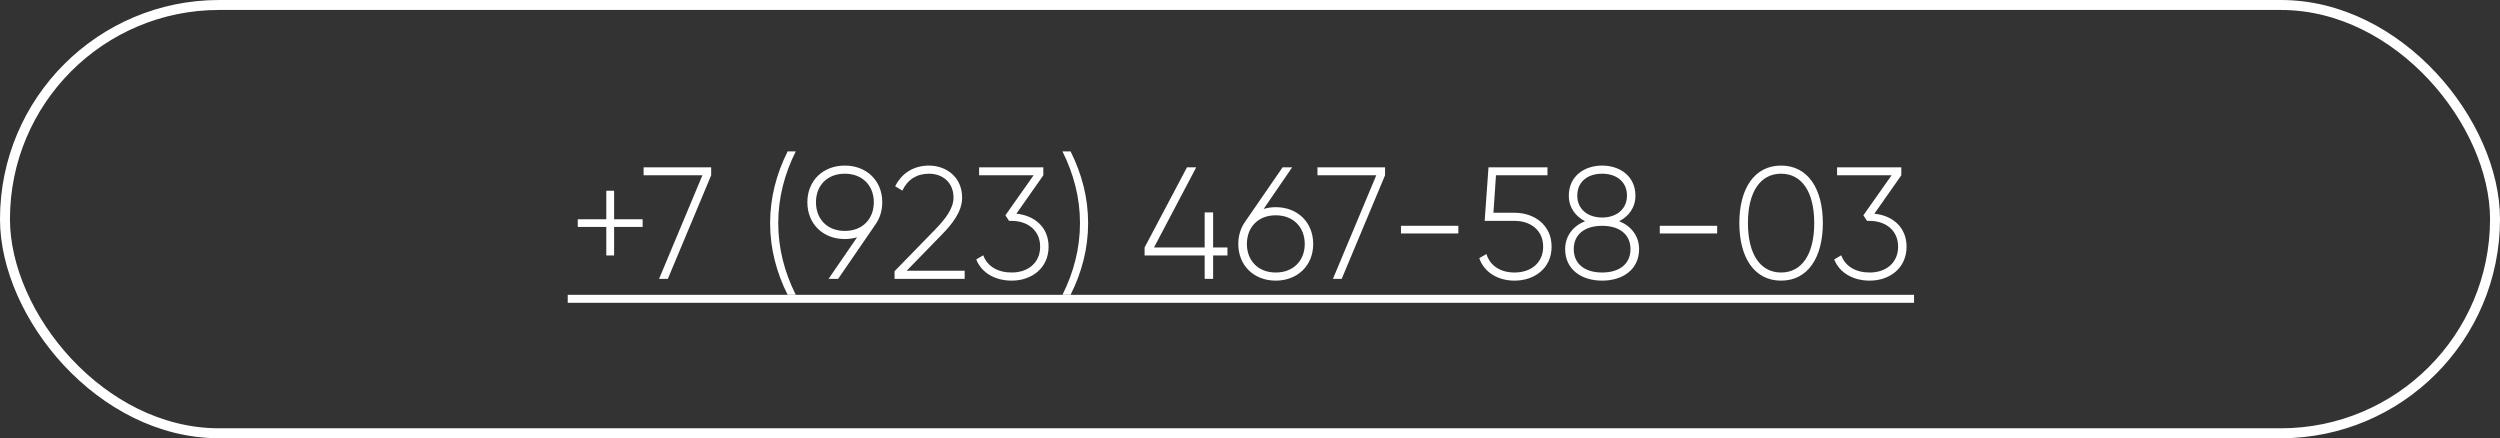 <?xml version="1.0" encoding="UTF-8"?> <svg xmlns="http://www.w3.org/2000/svg" width="251" height="44" viewBox="0 0 251 44" fill="none"><rect x="0" y="0" width="251" height="44" fill="#333333" stroke="none"/> <path d="M64.52 22.016V22.784H61.656V25.648H60.872V22.784H58.008V22.016H60.872V19.152H61.656V22.016H64.52ZM64.618 16.8H71.402V17.6L67.05 28H66.17L70.522 17.6H64.618V16.8ZM79.079 29.6C77.959 27.36 77.319 24.96 77.319 22.4C77.319 19.84 77.959 17.44 79.079 15.2H79.895C78.775 17.44 78.135 19.84 78.135 22.4C78.135 24.96 78.775 27.36 79.895 29.6H79.079ZM88.579 20.304C88.579 21.184 88.323 21.936 87.891 22.544L84.147 28H83.187L86.051 23.824C85.667 23.936 85.251 24 84.819 24C82.643 24 81.059 22.496 81.059 20.304C81.059 18.128 82.643 16.624 84.819 16.624C86.995 16.624 88.579 18.128 88.579 20.304ZM81.923 20.304C81.923 21.984 83.043 23.184 84.819 23.184C86.595 23.184 87.731 21.984 87.731 20.304C87.731 18.64 86.595 17.44 84.819 17.44C83.043 17.44 81.923 18.64 81.923 20.304ZM89.813 28V27.232L93.925 23.008C94.901 22 95.733 20.944 95.733 19.84C95.733 18.304 94.629 17.44 93.269 17.44C92.053 17.44 91.125 18.016 90.597 19.136L89.877 18.704C90.549 17.328 91.813 16.624 93.269 16.624C94.981 16.624 96.597 17.76 96.597 19.84C96.597 21.232 95.637 22.464 94.501 23.616L91.029 27.184H96.853V28H89.813ZM102.046 21.456C103.838 21.632 105.278 22.784 105.278 24.768C105.278 26.928 103.566 28.176 101.582 28.176C99.95 28.176 98.558 27.424 98.014 26.048L98.718 25.632C99.134 26.752 100.174 27.36 101.582 27.36C103.214 27.36 104.43 26.384 104.43 24.768C104.43 23.152 103.214 22.176 101.55 22.176V22.16L101.534 22.176H101.31L100.942 21.616L103.774 17.6H98.302V16.8H104.75V17.6L102.046 21.456ZM107.487 29.6H106.671C107.791 27.36 108.431 24.96 108.431 22.4C108.431 19.84 107.791 17.44 106.671 15.2H107.487C108.607 17.44 109.247 19.84 109.247 22.4C109.247 24.96 108.607 27.36 107.487 29.6ZM123.237 24.848V25.648H121.797V28H120.949V25.648H114.917V24.848L119.173 16.8H120.101L115.861 24.848H120.949V21.328H121.797V24.848H123.237ZM128.085 20.8C130.261 20.8 131.845 22.304 131.845 24.496C131.845 26.672 130.261 28.176 128.085 28.176C125.909 28.176 124.325 26.672 124.325 24.496C124.325 23.616 124.581 22.864 125.013 22.256L128.773 16.8H129.733L126.869 20.976C127.253 20.864 127.653 20.8 128.085 20.8ZM128.085 27.36C129.861 27.36 130.997 26.16 130.997 24.496C130.997 22.816 129.861 21.616 128.085 21.616C126.309 21.616 125.189 22.816 125.189 24.496C125.189 26.16 126.309 27.36 128.085 27.36ZM132.274 16.8H139.058V17.6L134.706 28H133.826L138.178 17.6H132.274V16.8ZM140.658 23.44V22.672H146.418V23.44H140.658ZM152.053 21.36C154.069 21.36 155.781 22.608 155.781 24.768C155.781 26.928 154.069 28.176 152.053 28.176C150.453 28.176 149.029 27.392 148.517 25.92L149.237 25.504C149.605 26.704 150.677 27.36 152.053 27.36C153.717 27.36 154.933 26.384 154.933 24.768C154.933 23.152 153.717 22.176 152.053 22.176H149.061L149.445 16.8H155.365V17.6H150.197L149.941 21.36H152.053ZM162.565 22.208C163.765 22.688 164.565 23.696 164.565 25.008C164.565 27.04 162.949 28.176 160.853 28.176C158.757 28.176 157.141 27.04 157.141 25.008C157.141 23.696 157.941 22.688 159.141 22.208C158.181 21.728 157.509 20.832 157.509 19.648C157.509 17.664 159.093 16.624 160.853 16.624C162.613 16.624 164.197 17.664 164.197 19.648C164.197 20.832 163.525 21.728 162.565 22.208ZM158.357 19.648C158.357 21.024 159.445 21.84 160.853 21.84C162.261 21.84 163.349 21.024 163.349 19.648C163.349 18.208 162.261 17.44 160.853 17.44C159.445 17.44 158.357 18.208 158.357 19.648ZM160.853 27.36C162.597 27.36 163.701 26.496 163.701 25.008C163.701 23.536 162.597 22.672 160.853 22.672C159.109 22.672 158.005 23.536 158.005 25.008C158.005 26.496 159.109 27.36 160.853 27.36ZM166.642 23.44V22.672H172.402V23.44H166.642ZM178.821 28.176C176.133 28.176 174.629 25.856 174.629 22.4C174.629 18.944 176.133 16.624 178.821 16.624C181.509 16.624 183.013 18.944 183.013 22.4C183.013 25.856 181.509 28.176 178.821 28.176ZM178.821 27.36C180.901 27.36 182.149 25.536 182.149 22.4C182.149 19.264 180.901 17.44 178.821 17.44C176.741 17.44 175.493 19.264 175.493 22.4C175.493 25.536 176.741 27.36 178.821 27.36ZM188.187 21.456C189.979 21.632 191.419 22.784 191.419 24.768C191.419 26.928 189.707 28.176 187.723 28.176C186.091 28.176 184.699 27.424 184.155 26.048L184.859 25.632C185.275 26.752 186.315 27.36 187.723 27.36C189.355 27.36 190.571 26.384 190.571 24.768C190.571 23.152 189.355 22.176 187.691 22.176V22.16L187.675 22.176H187.451L187.083 21.616L189.915 17.6H184.443V16.8H190.891V17.6L188.187 21.456Z" fill="white"></path> <path d="M57 29.6H192.171V30.4H57V29.6Z" fill="white"></path> <a href="tel:+79234675803"> <rect fill="black" fill-opacity="0" y="0.276" width="135.171" height="18.448"></rect> </a> <rect x="0.5" y="0.5" width="250" height="43" rx="21.5" stroke="white"></rect> </svg> 